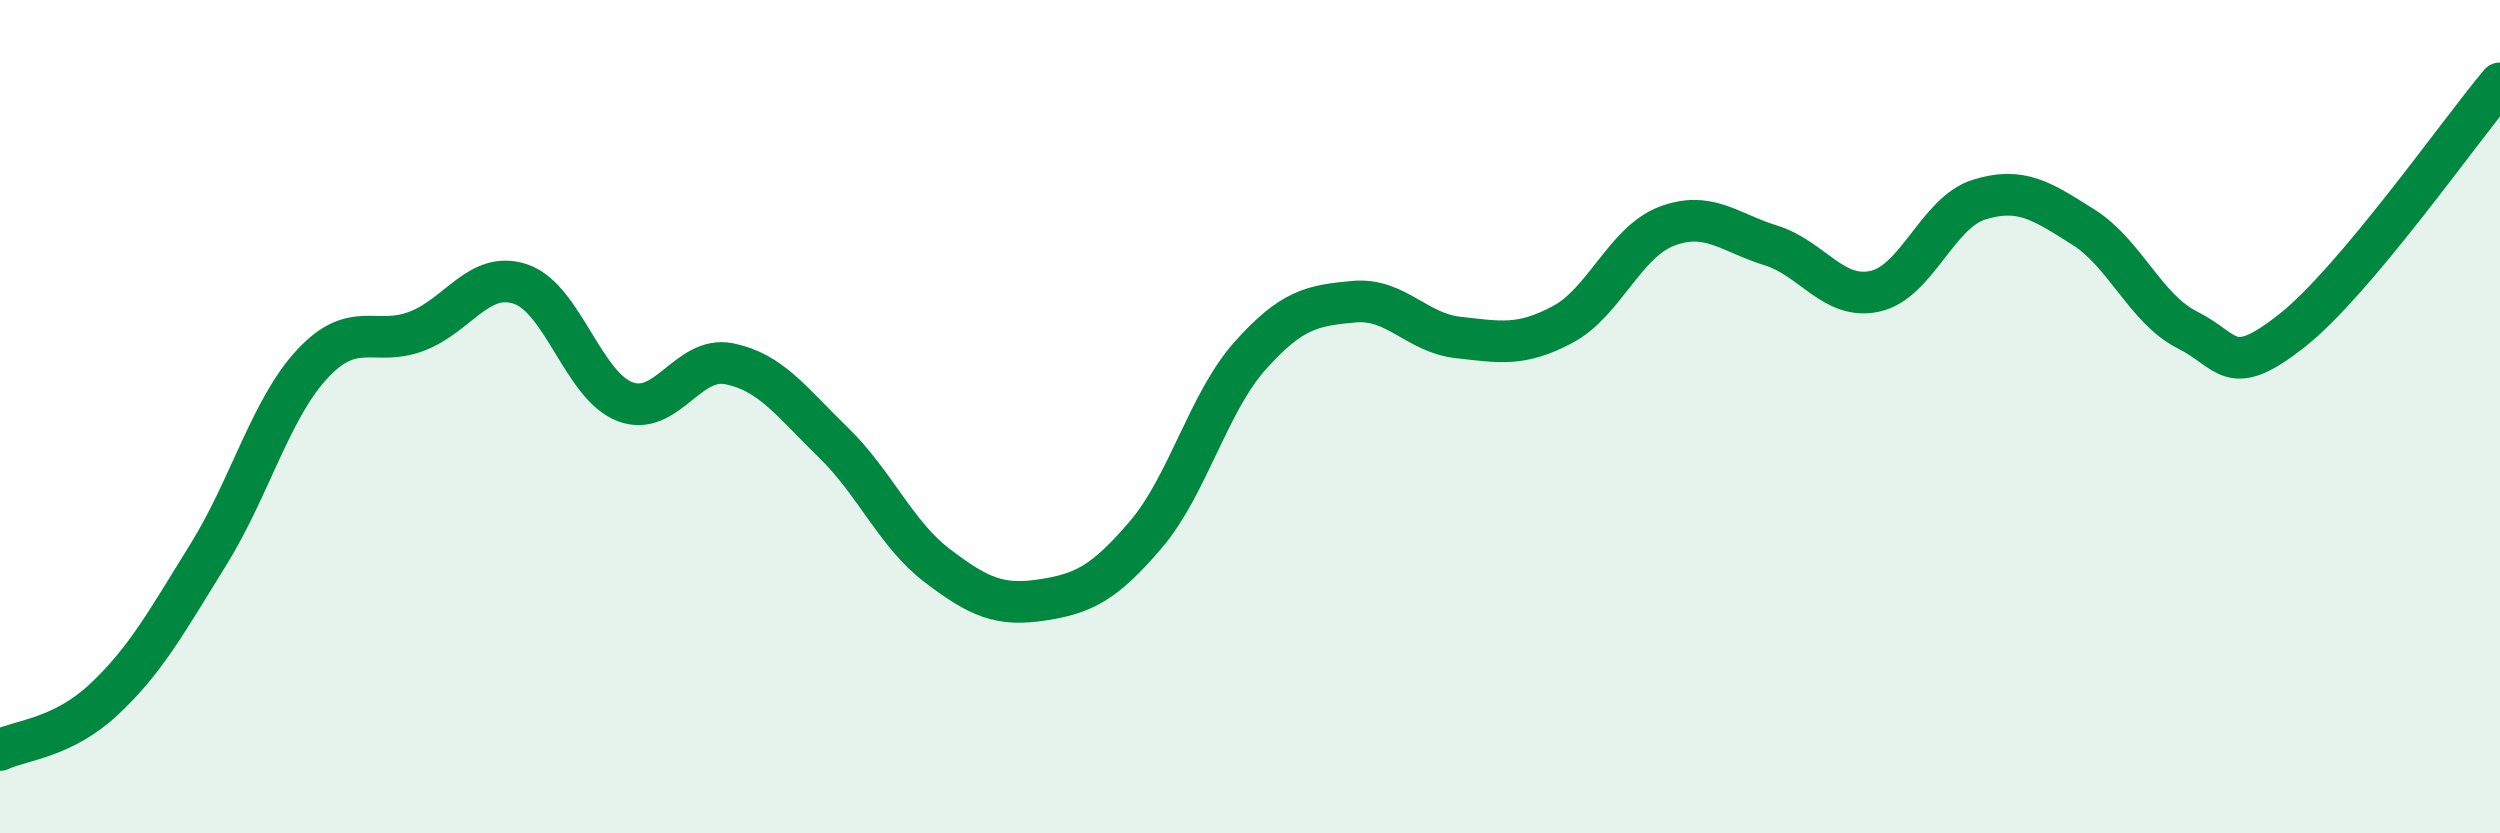 
    <svg width="60" height="20" viewBox="0 0 60 20" xmlns="http://www.w3.org/2000/svg">
      <path
        d="M 0,18 C 0.5,17.76 1.5,17.72 2.5,16.78 C 3.5,15.84 4,14.92 5,13.31 C 6,11.7 6.5,9.8 7.5,8.73 C 8.5,7.66 9,8.33 10,7.95 C 11,7.57 11.5,6.48 12.5,6.82 C 13.5,7.16 14,9.26 15,9.64 C 16,10.02 16.5,8.53 17.5,8.73 C 18.5,8.93 19,9.65 20,10.62 C 21,11.59 21.5,12.82 22.5,13.58 C 23.5,14.34 24,14.55 25,14.4 C 26,14.25 26.5,14 27.5,12.83 C 28.5,11.66 29,9.66 30,8.54 C 31,7.42 31.5,7.33 32.5,7.24 C 33.5,7.15 34,7.99 35,8.1 C 36,8.21 36.5,8.32 37.5,7.79 C 38.5,7.26 39,5.81 40,5.43 C 41,5.05 41.5,5.58 42.5,5.89 C 43.5,6.2 44,7.21 45,6.99 C 46,6.77 46.5,5.1 47.5,4.79 C 48.5,4.48 49,4.82 50,5.45 C 51,6.08 51.5,7.42 52.5,7.92 C 53.5,8.42 53.5,9.12 55,7.94 C 56.5,6.76 59,3.19 60,2L60 20L0 20Z"
        fill="#008740"
        opacity="0.1"
        stroke-linecap="round"
        stroke-linejoin="round"
      />
      <path
        d="M 0,18 C 0.5,17.76 1.5,17.72 2.5,16.78 C 3.5,15.84 4,14.92 5,13.31 C 6,11.7 6.5,9.8 7.5,8.73 C 8.5,7.66 9,8.33 10,7.95 C 11,7.57 11.5,6.48 12.5,6.82 C 13.5,7.16 14,9.26 15,9.64 C 16,10.02 16.5,8.53 17.5,8.73 C 18.5,8.93 19,9.65 20,10.62 C 21,11.59 21.5,12.82 22.5,13.58 C 23.5,14.34 24,14.55 25,14.4 C 26,14.25 26.5,14 27.5,12.83 C 28.5,11.66 29,9.66 30,8.54 C 31,7.42 31.5,7.33 32.5,7.24 C 33.5,7.15 34,7.99 35,8.1 C 36,8.21 36.5,8.32 37.5,7.79 C 38.5,7.26 39,5.81 40,5.43 C 41,5.05 41.5,5.58 42.5,5.89 C 43.5,6.2 44,7.21 45,6.99 C 46,6.77 46.5,5.1 47.5,4.79 C 48.5,4.48 49,4.82 50,5.45 C 51,6.08 51.5,7.42 52.5,7.92 C 53.5,8.42 53.5,9.12 55,7.94 C 56.5,6.76 59,3.19 60,2"
        stroke="#008740"
        stroke-width="1"
        fill="none"
        stroke-linecap="round"
        stroke-linejoin="round"
      />
    </svg>
  